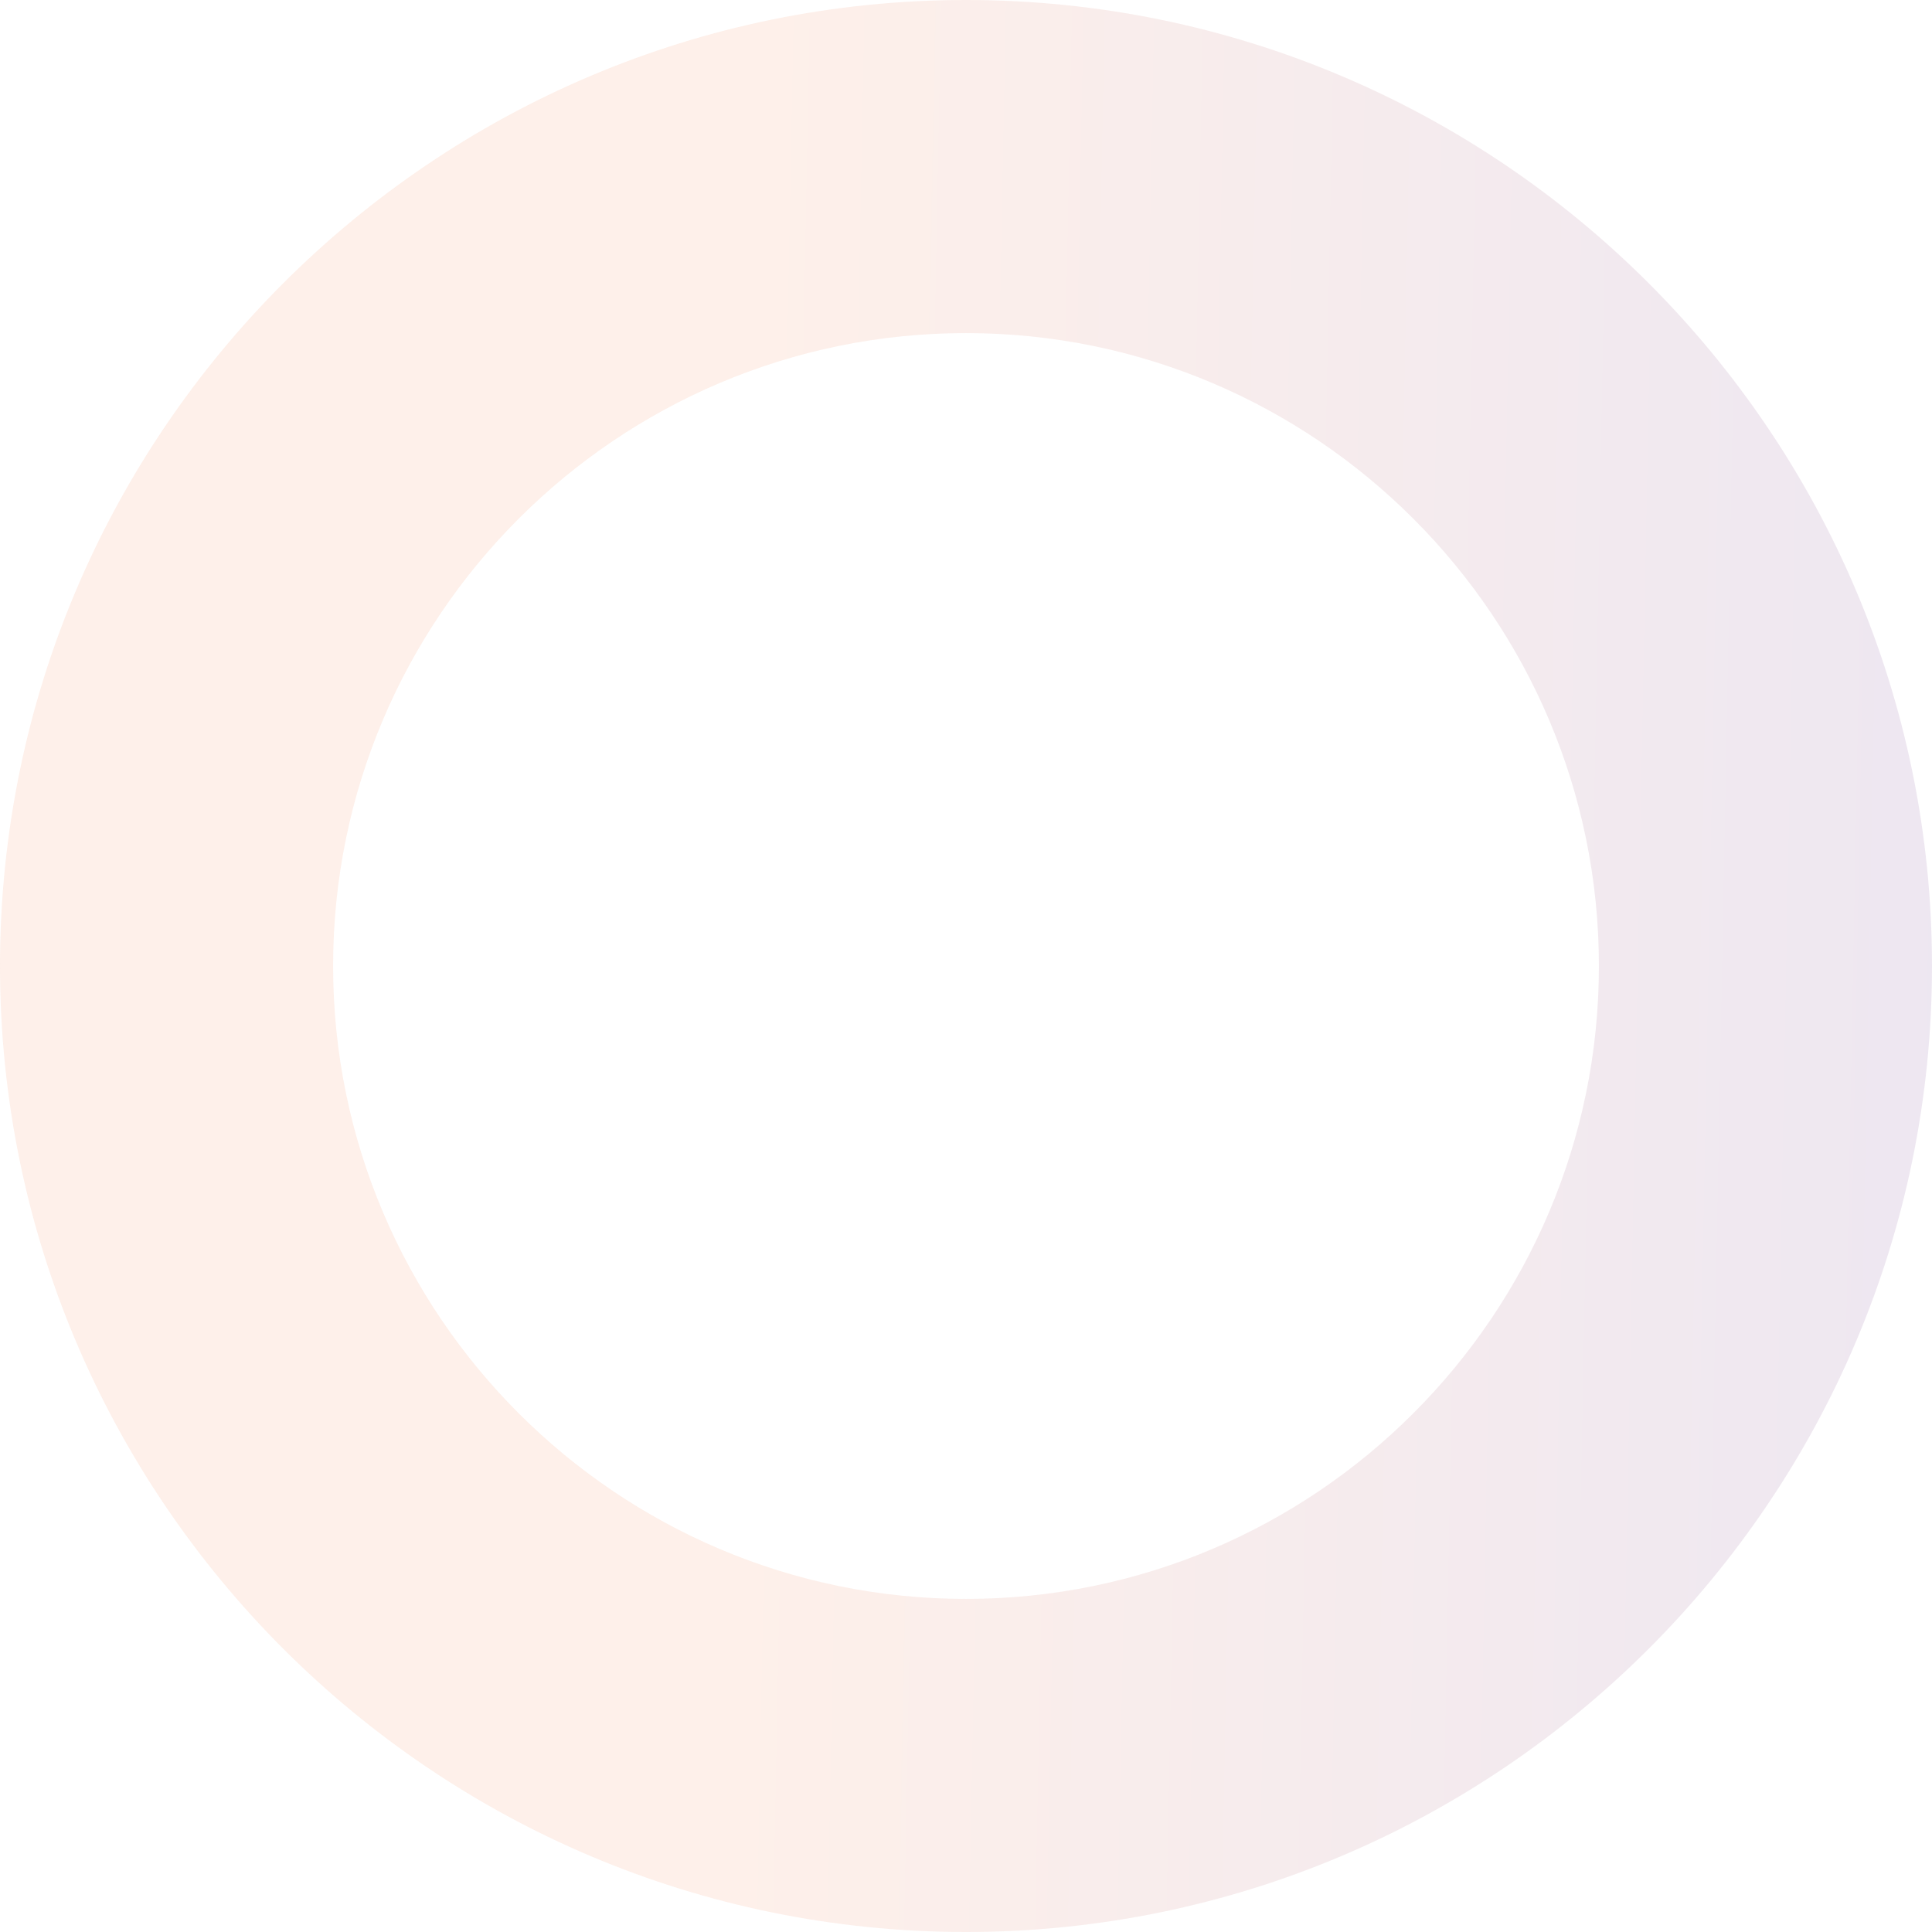 <svg width="277" height="277" viewBox="0 0 277 277" fill="none" xmlns="http://www.w3.org/2000/svg">
<g opacity="0.1">
<path d="M138.499 0C214.868 0 277 62.132 277 138.5C277 214.868 214.868 277 138.499 277C62.13 277 0 214.868 0 138.5C0 62.132 62.13 0 138.499 0ZM138.499 229.242C188.535 229.242 229.242 188.536 229.242 138.5C229.242 88.464 188.535 47.758 138.499 47.758C88.463 47.758 47.758 88.464 47.758 138.5C47.758 188.536 88.465 229.242 138.501 229.242H138.499Z" fill="url(#paint0_linear_2435_2824)" style="mix-blend-mode:screen"/>
</g>
<defs>
<linearGradient id="paint0_linear_2435_2824" x1="0.093" y1="138.458" x2="290.946" y2="144.046" gradientUnits="userSpaceOnUse">
<stop offset="0.38" stop-color="#F06224"/>
<stop offset="1" stop-color="#3E0276"/>
</linearGradient>
</defs>
</svg>
